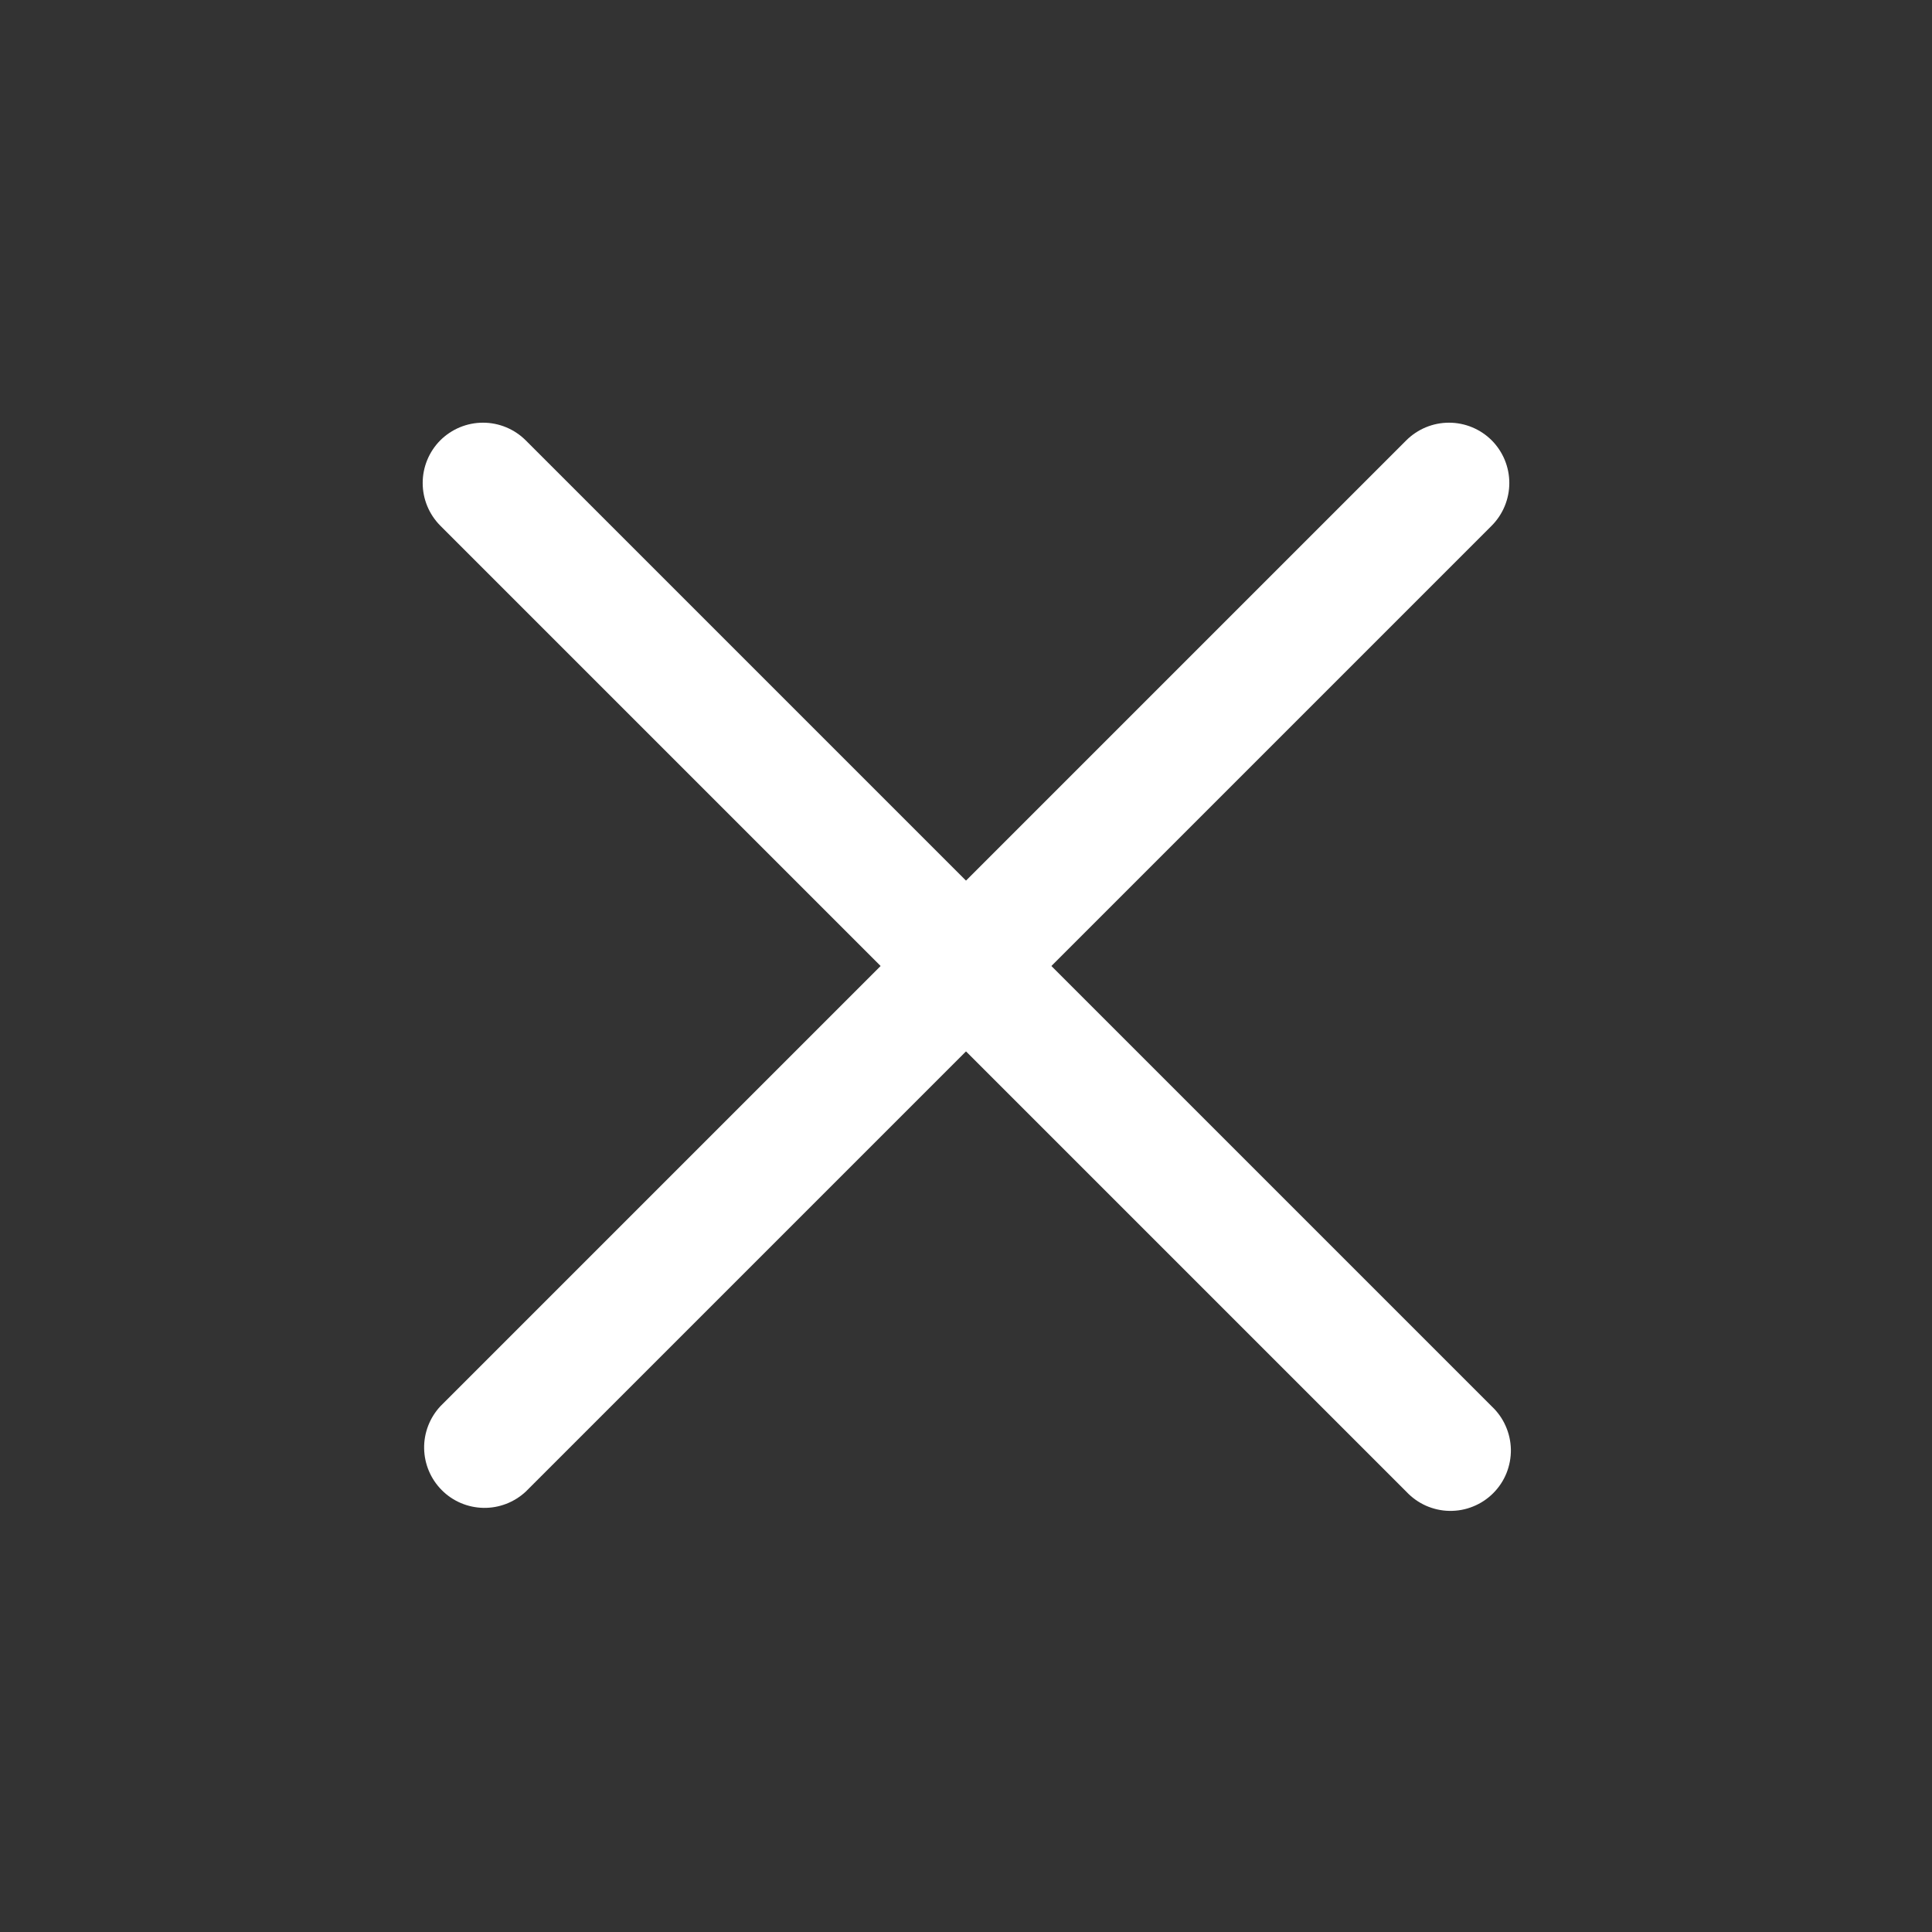 <?xml version="1.0" encoding="UTF-8"?> <svg xmlns="http://www.w3.org/2000/svg" width="32" height="32" viewBox="0 0 32 32" fill="none"><rect x="0" y="0" width="32" height="32" fill="#333333" stroke="none"/><path fill-rule="evenodd" clip-rule="evenodd" d="M7.293 7.293C7.481 7.106 7.735 7.001 8 7.001C8.265 7.001 8.519 7.106 8.707 7.293L24.707 23.293C24.805 23.385 24.884 23.495 24.938 23.618C24.993 23.741 25.022 23.873 25.025 24.007C25.027 24.142 25.002 24.275 24.952 24.4C24.902 24.524 24.827 24.637 24.732 24.732C24.637 24.827 24.524 24.902 24.399 24.952C24.275 25.003 24.142 25.027 24.007 25.025C23.873 25.023 23.741 24.993 23.618 24.939C23.495 24.884 23.385 24.805 23.293 24.707L7.293 8.707C7.106 8.519 7.001 8.265 7.001 8C7.001 7.735 7.106 7.481 7.293 7.293Z" fill="white"></path><path fill-rule="evenodd" clip-rule="evenodd" d="M24.707 7.293C24.894 7.481 24.999 7.735 24.999 8C24.999 8.265 24.894 8.519 24.707 8.707L8.707 24.707C8.517 24.883 8.266 24.98 8.007 24.975C7.748 24.97 7.501 24.866 7.318 24.682C7.135 24.499 7.03 24.252 7.025 23.993C7.02 23.734 7.117 23.483 7.293 23.293L23.293 7.293C23.481 7.106 23.735 7.001 24 7.001C24.265 7.001 24.519 7.106 24.707 7.293Z" fill="white"></path></svg> 